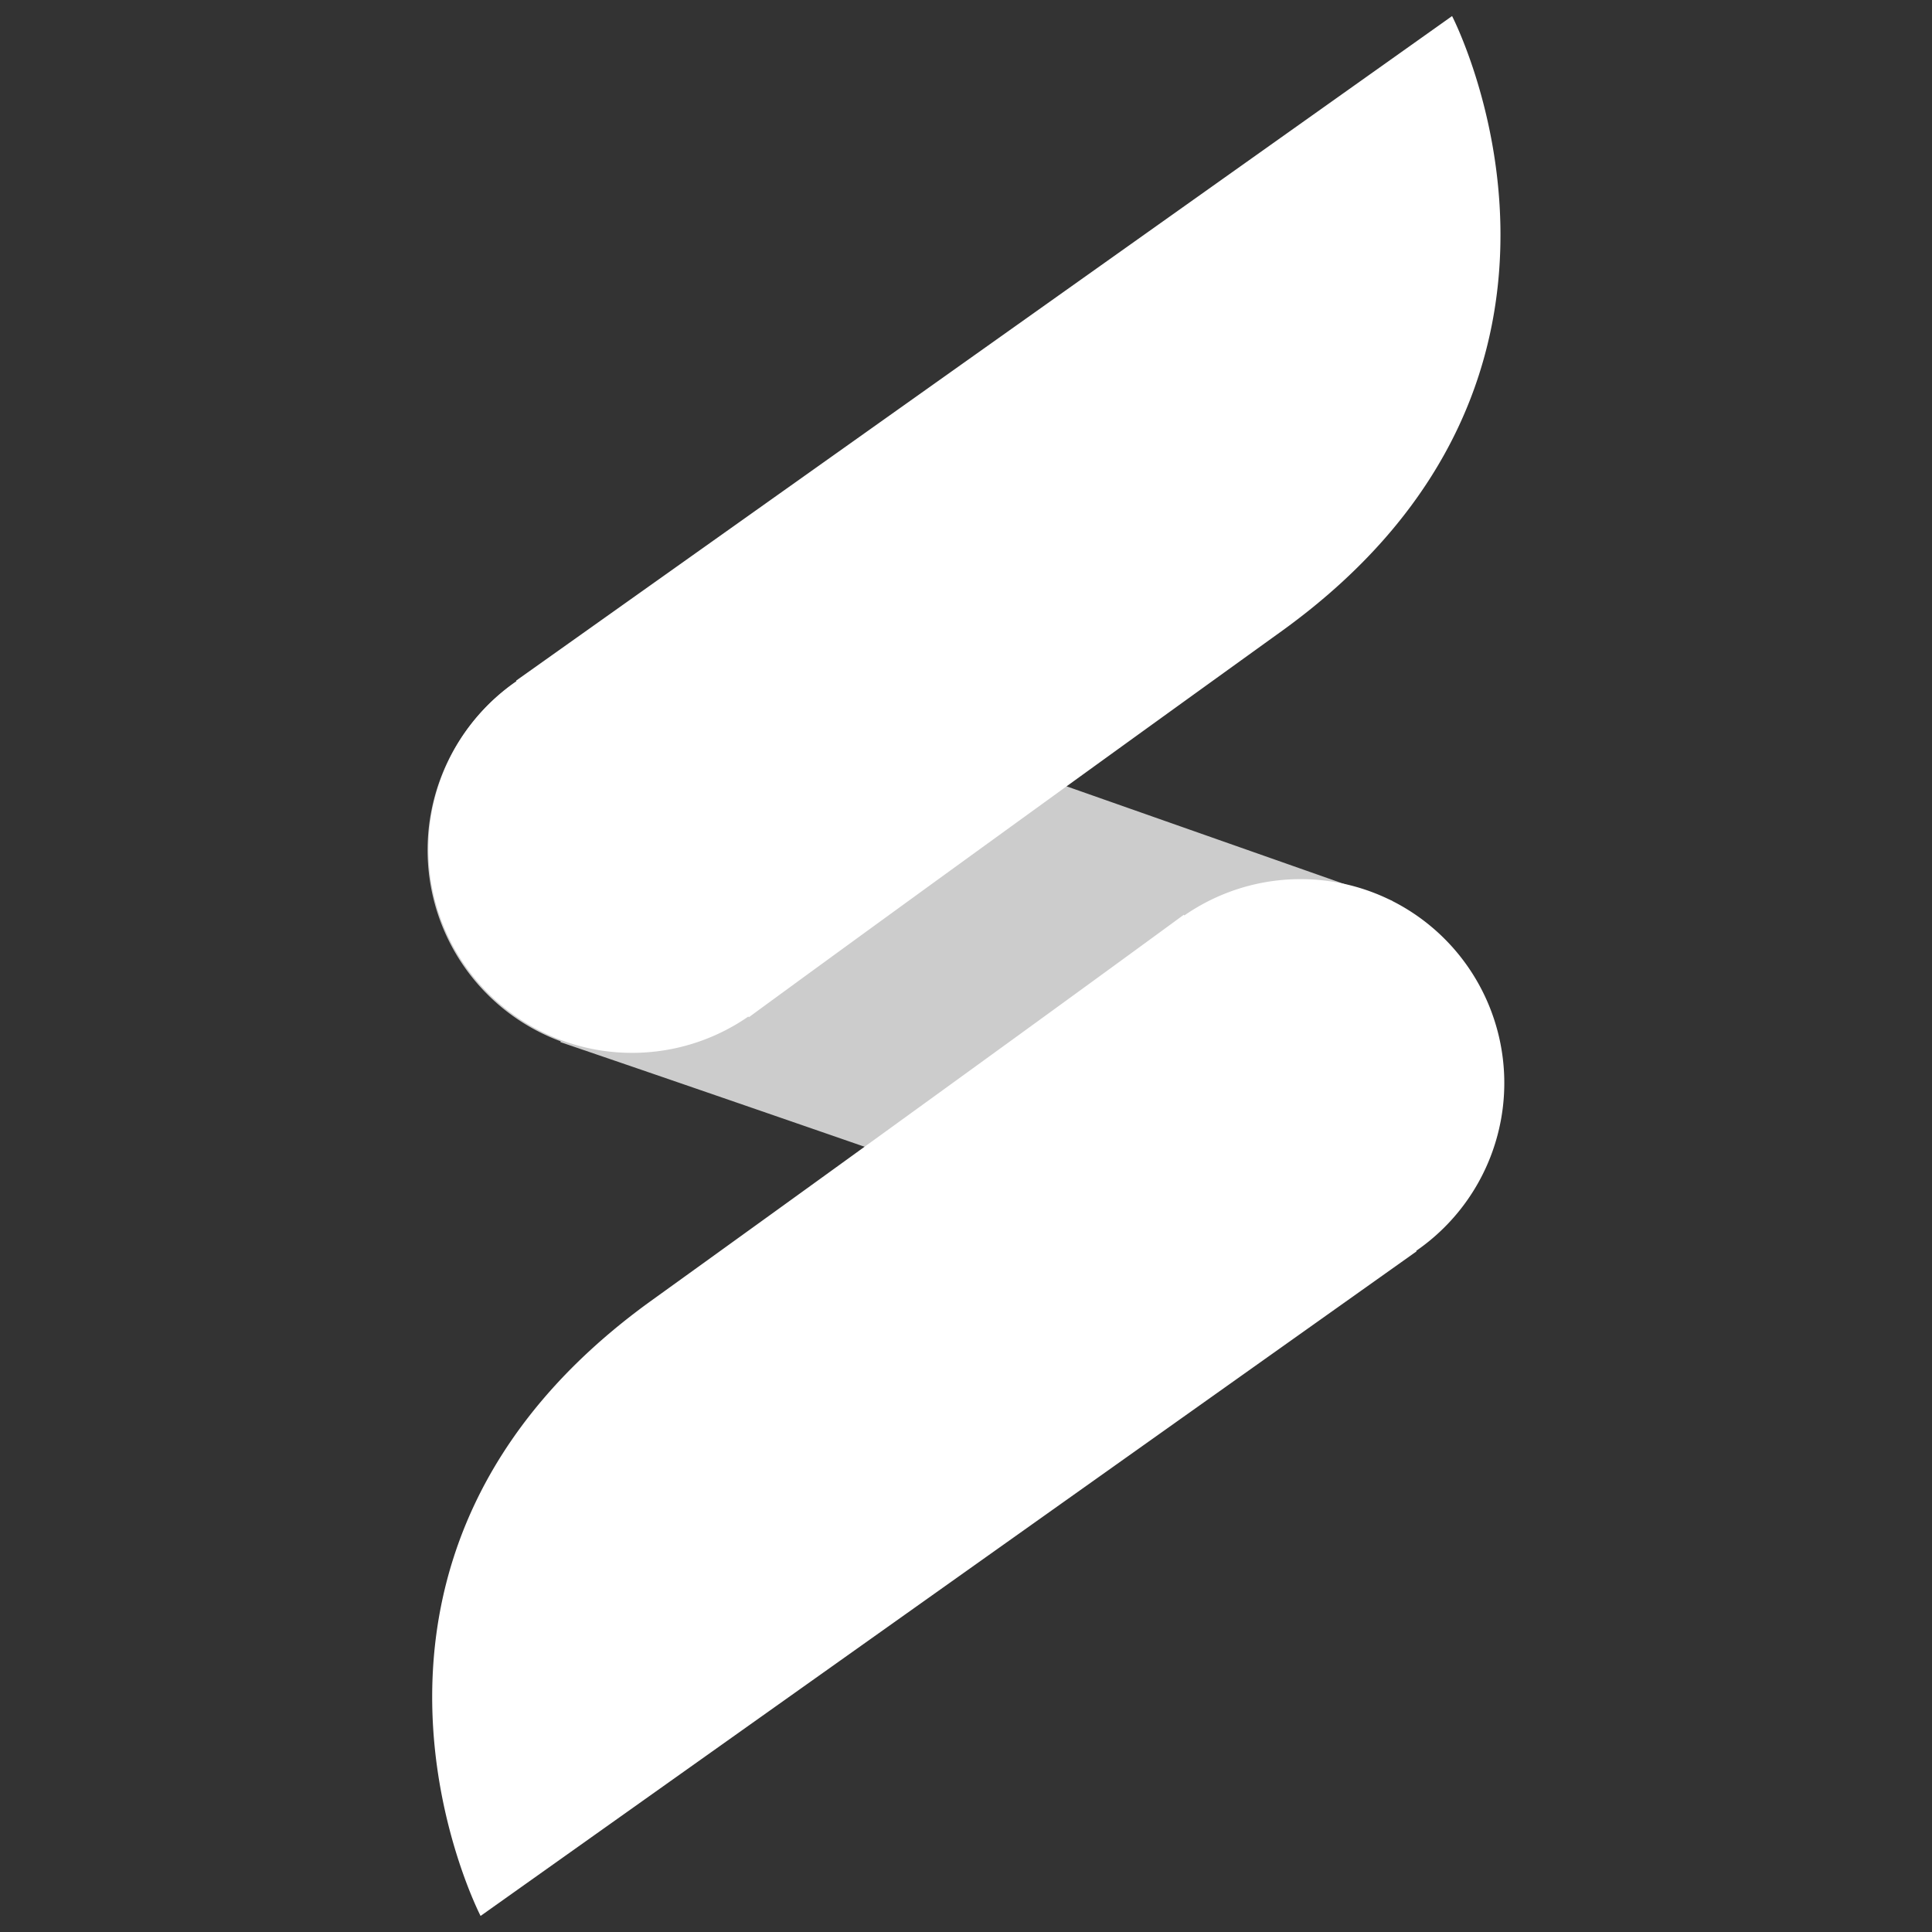 <svg xmlns="http://www.w3.org/2000/svg" viewBox="0 0 320 320"><rect x="0" y="0" width="320" height="320" fill="#333333" stroke="none"/><path fill="#ccc" d="M92.89 172.48a33.774 33.774 0 0 1-20.01-43.29 33.744 33.744 0 0 1 17.44-19c8.1-3.78 17.37-4.19 25.77-1.15l.29.11.03-.1 114.18 40.16s33.91 83.03-34.82 59.02c-68.73-24.01-102.95-35.62-102.95-35.62l.05-.14Z"/><path fill="#fff" d="M196.16 151.63a33.808 33.808 0 0 1 25.2-5.49 33.762 33.762 0 0 1 21.72 13.91 33.77 33.77 0 0 1-8.26 46.95l-.25.18.06.08L79.6 317.34s-30.78-59.38 28.29-101.92 88.19-63.91 88.19-63.91l.08.12Zm-72.21 16.74a33.808 33.808 0 0 1-25.2 5.49 33.738 33.738 0 0 1-21.72-13.91A33.77 33.77 0 0 1 85.29 113l.25-.18-.06-.08L240.51 2.66s30.78 59.38-28.29 101.92-88.19 63.91-88.19 63.91l-.08-.12Z"/><path fill="none" d="M0 0h320v320H0z"/></svg>